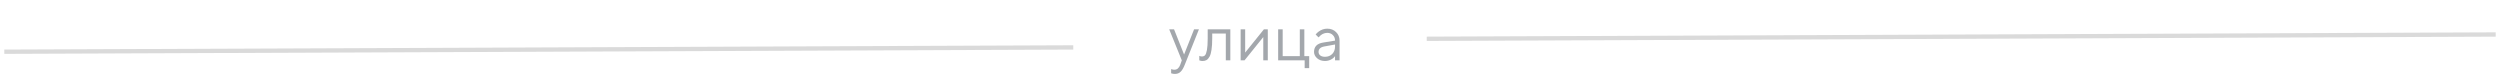 <?xml version="1.0" encoding="UTF-8"?> <svg xmlns="http://www.w3.org/2000/svg" width="580" height="18" viewBox="0 0 580 18" fill="none"> <path opacity="0.44" d="M271.704 17L271.704 16.025C271.794 16.065 271.874 16.09 271.944 16.1C272.114 16.15 272.284 16.175 272.454 16.175C273.074 16.175 273.524 15.8 273.804 15.05L274.179 14L271.254 6.8L272.379 6.8L274.704 12.65L277.029 6.8L278.154 6.8L274.854 15.05C274.554 15.81 274.229 16.35 273.879 16.67C273.539 16.99 273.114 17.15 272.604 17.15C272.374 17.15 272.159 17.125 271.959 17.075C271.889 17.065 271.804 17.04 271.704 17ZM278.236 14V12.95C278.296 12.99 278.356 13.015 278.416 13.025C278.546 13.075 278.686 13.1 278.836 13.1C279.146 13.1 279.386 13.01 279.556 12.83C279.736 12.65 279.886 12.245 280.006 11.615C280.126 10.975 280.186 10.07 280.186 8.9V6.8L285.436 6.8V14L284.386 14V7.775L281.236 7.775V8.9C281.236 9.96 281.181 10.845 281.071 11.555C280.971 12.255 280.816 12.79 280.606 13.16C280.396 13.53 280.161 13.79 279.901 13.94C279.651 14.08 279.346 14.15 278.986 14.15C278.806 14.15 278.631 14.125 278.461 14.075C278.411 14.065 278.336 14.04 278.236 14ZM287.829 14V6.8L288.879 6.8V12.2L293.229 6.8L294.129 6.8V14L293.079 14V8.6L288.729 14L287.829 14ZM296.531 14V6.8L297.581 6.8V13.025L301.556 13.025V6.8L302.606 6.8V13.025L303.731 13.025V15.8L302.681 15.8V14L296.531 14ZM309.728 14V13.025C309.578 13.235 309.388 13.425 309.158 13.595C308.628 13.965 308.043 14.15 307.403 14.15C306.673 14.15 306.063 13.94 305.573 13.52C305.093 13.09 304.853 12.6 304.853 12.05C304.853 10.83 305.553 10.105 306.953 9.875L309.728 9.425C309.728 8.895 309.558 8.465 309.218 8.135C308.888 7.795 308.458 7.625 307.928 7.625C307.408 7.625 306.913 7.8 306.443 8.15C306.223 8.34 306.043 8.515 305.903 8.675L305.228 8C305.418 7.75 305.653 7.525 305.933 7.325C306.543 6.875 307.208 6.65 307.928 6.65C308.748 6.65 309.428 6.915 309.968 7.445C310.508 7.975 310.778 8.635 310.778 9.425V14L309.728 14ZM309.728 10.775V10.325L307.253 10.775C306.353 10.935 305.903 11.36 305.903 12.05C305.903 12.37 306.033 12.64 306.293 12.86C306.563 13.07 306.933 13.175 307.403 13.175C308.093 13.175 308.653 12.955 309.083 12.515C309.513 12.075 309.728 11.495 309.728 10.775Z" fill="#2E3742"></path> <path d="M1 12L249 11" stroke="#DADADA"></path> <path d="M331 9L579 8" stroke="#DADADA"></path> </svg> 